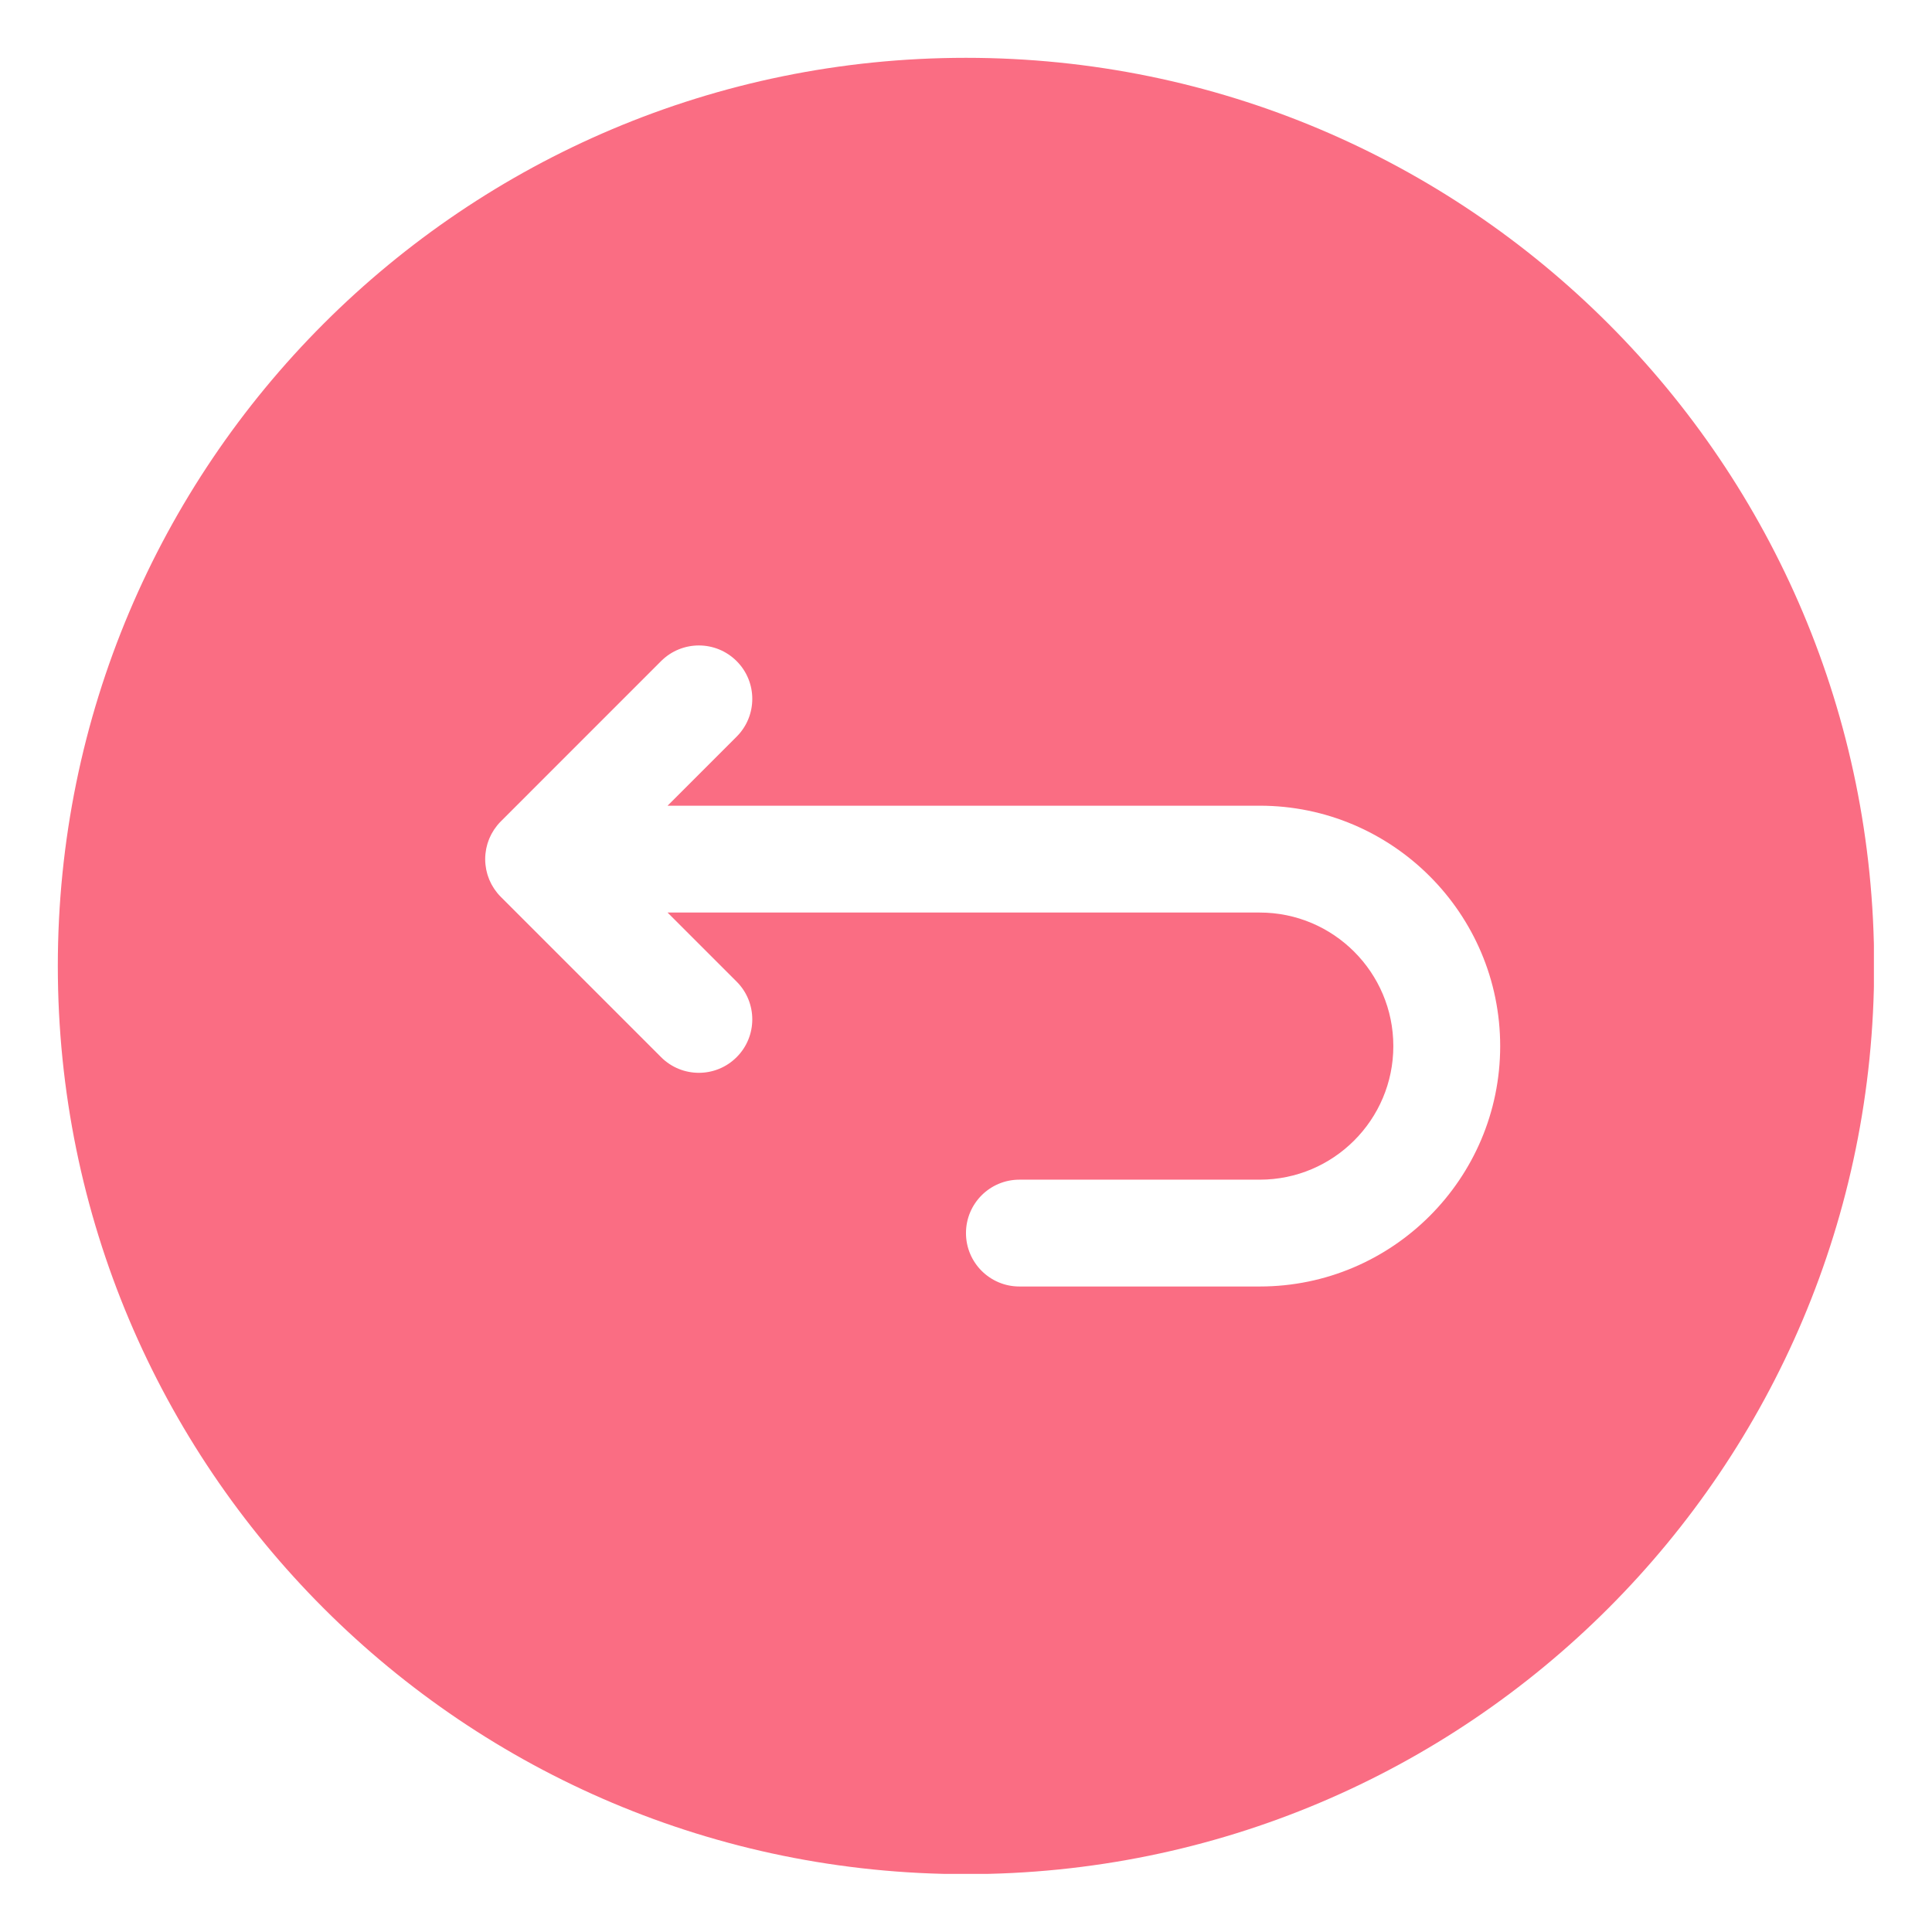 <svg version="1.0" preserveAspectRatio="xMidYMid meet" height="500" viewBox="0 0 375 375" zoomAndPan="magnify" width="500" xmlns:xlink="http://www.w3.org/1999/xlink" xmlns="http://www.w3.org/2000/svg"><defs><clipPath id="cd8ff83e24"><path clip-rule="nonzero" d="M 11.223 11.223 L 363.723 11.223 L 363.723 363.723 L 11.223 363.723 Z M 11.223 11.223"></path></clipPath></defs><g clip-path="url(#cd8ff83e24)"><path fill-rule="nonzero" fill-opacity="1" d="M 187.496 11.223 C 90.059 11.223 11.223 90.074 11.223 187.496 C 11.223 284.93 90.074 363.77 187.496 363.77 C 284.93 363.77 363.77 284.918 363.77 187.496 C 363.77 90.059 284.918 11.223 187.496 11.223 Z M 244.523 249.707 L 197.863 249.707 C 192.137 249.707 187.496 245.066 187.496 239.34 C 187.496 233.613 192.137 228.973 197.863 228.973 L 244.523 228.973 C 258.82 228.973 270.445 217.344 270.445 203.047 C 270.445 188.754 258.82 177.125 244.523 177.125 L 129.574 177.125 L 142.98 190.531 C 147.031 194.582 147.031 201.148 142.98 205.195 C 138.934 209.246 132.367 209.246 128.316 205.195 L 97.215 174.09 C 96.973 173.848 96.742 173.594 96.523 173.328 C 96.426 173.207 96.344 173.082 96.25 172.961 C 96.141 172.812 96.023 172.668 95.922 172.516 C 95.82 172.367 95.734 172.211 95.645 172.059 C 95.562 171.922 95.473 171.785 95.398 171.645 C 95.316 171.488 95.242 171.328 95.168 171.168 C 95.098 171.023 95.027 170.879 94.965 170.727 C 94.898 170.57 94.848 170.41 94.789 170.254 C 94.73 170.094 94.672 169.934 94.621 169.77 C 94.574 169.609 94.535 169.445 94.496 169.285 C 94.453 169.117 94.406 168.953 94.375 168.785 C 94.336 168.598 94.312 168.406 94.289 168.215 C 94.266 168.07 94.238 167.93 94.227 167.781 C 94.156 167.102 94.156 166.414 94.227 165.734 C 94.238 165.586 94.266 165.445 94.289 165.297 C 94.316 165.109 94.336 164.918 94.375 164.73 C 94.406 164.559 94.453 164.398 94.496 164.23 C 94.535 164.07 94.574 163.906 94.621 163.746 C 94.672 163.582 94.73 163.422 94.789 163.262 C 94.848 163.105 94.898 162.945 94.965 162.789 C 95.023 162.637 95.098 162.492 95.168 162.348 C 95.242 162.188 95.312 162.027 95.398 161.871 C 95.473 161.727 95.562 161.594 95.645 161.457 C 95.734 161.305 95.82 161.148 95.922 161 C 96.023 160.848 96.141 160.703 96.25 160.555 C 96.34 160.43 96.426 160.305 96.523 160.188 C 96.742 159.922 96.969 159.668 97.215 159.426 L 128.316 128.32 C 132.367 124.27 138.934 124.27 142.98 128.32 C 147.031 132.367 147.031 138.934 142.98 142.984 L 129.574 156.387 L 244.523 156.387 C 270.254 156.387 291.184 177.32 291.184 203.047 C 291.184 228.777 270.254 249.707 244.523 249.707 Z M 244.523 249.707" fill="#fa6d83"></path></g></svg>